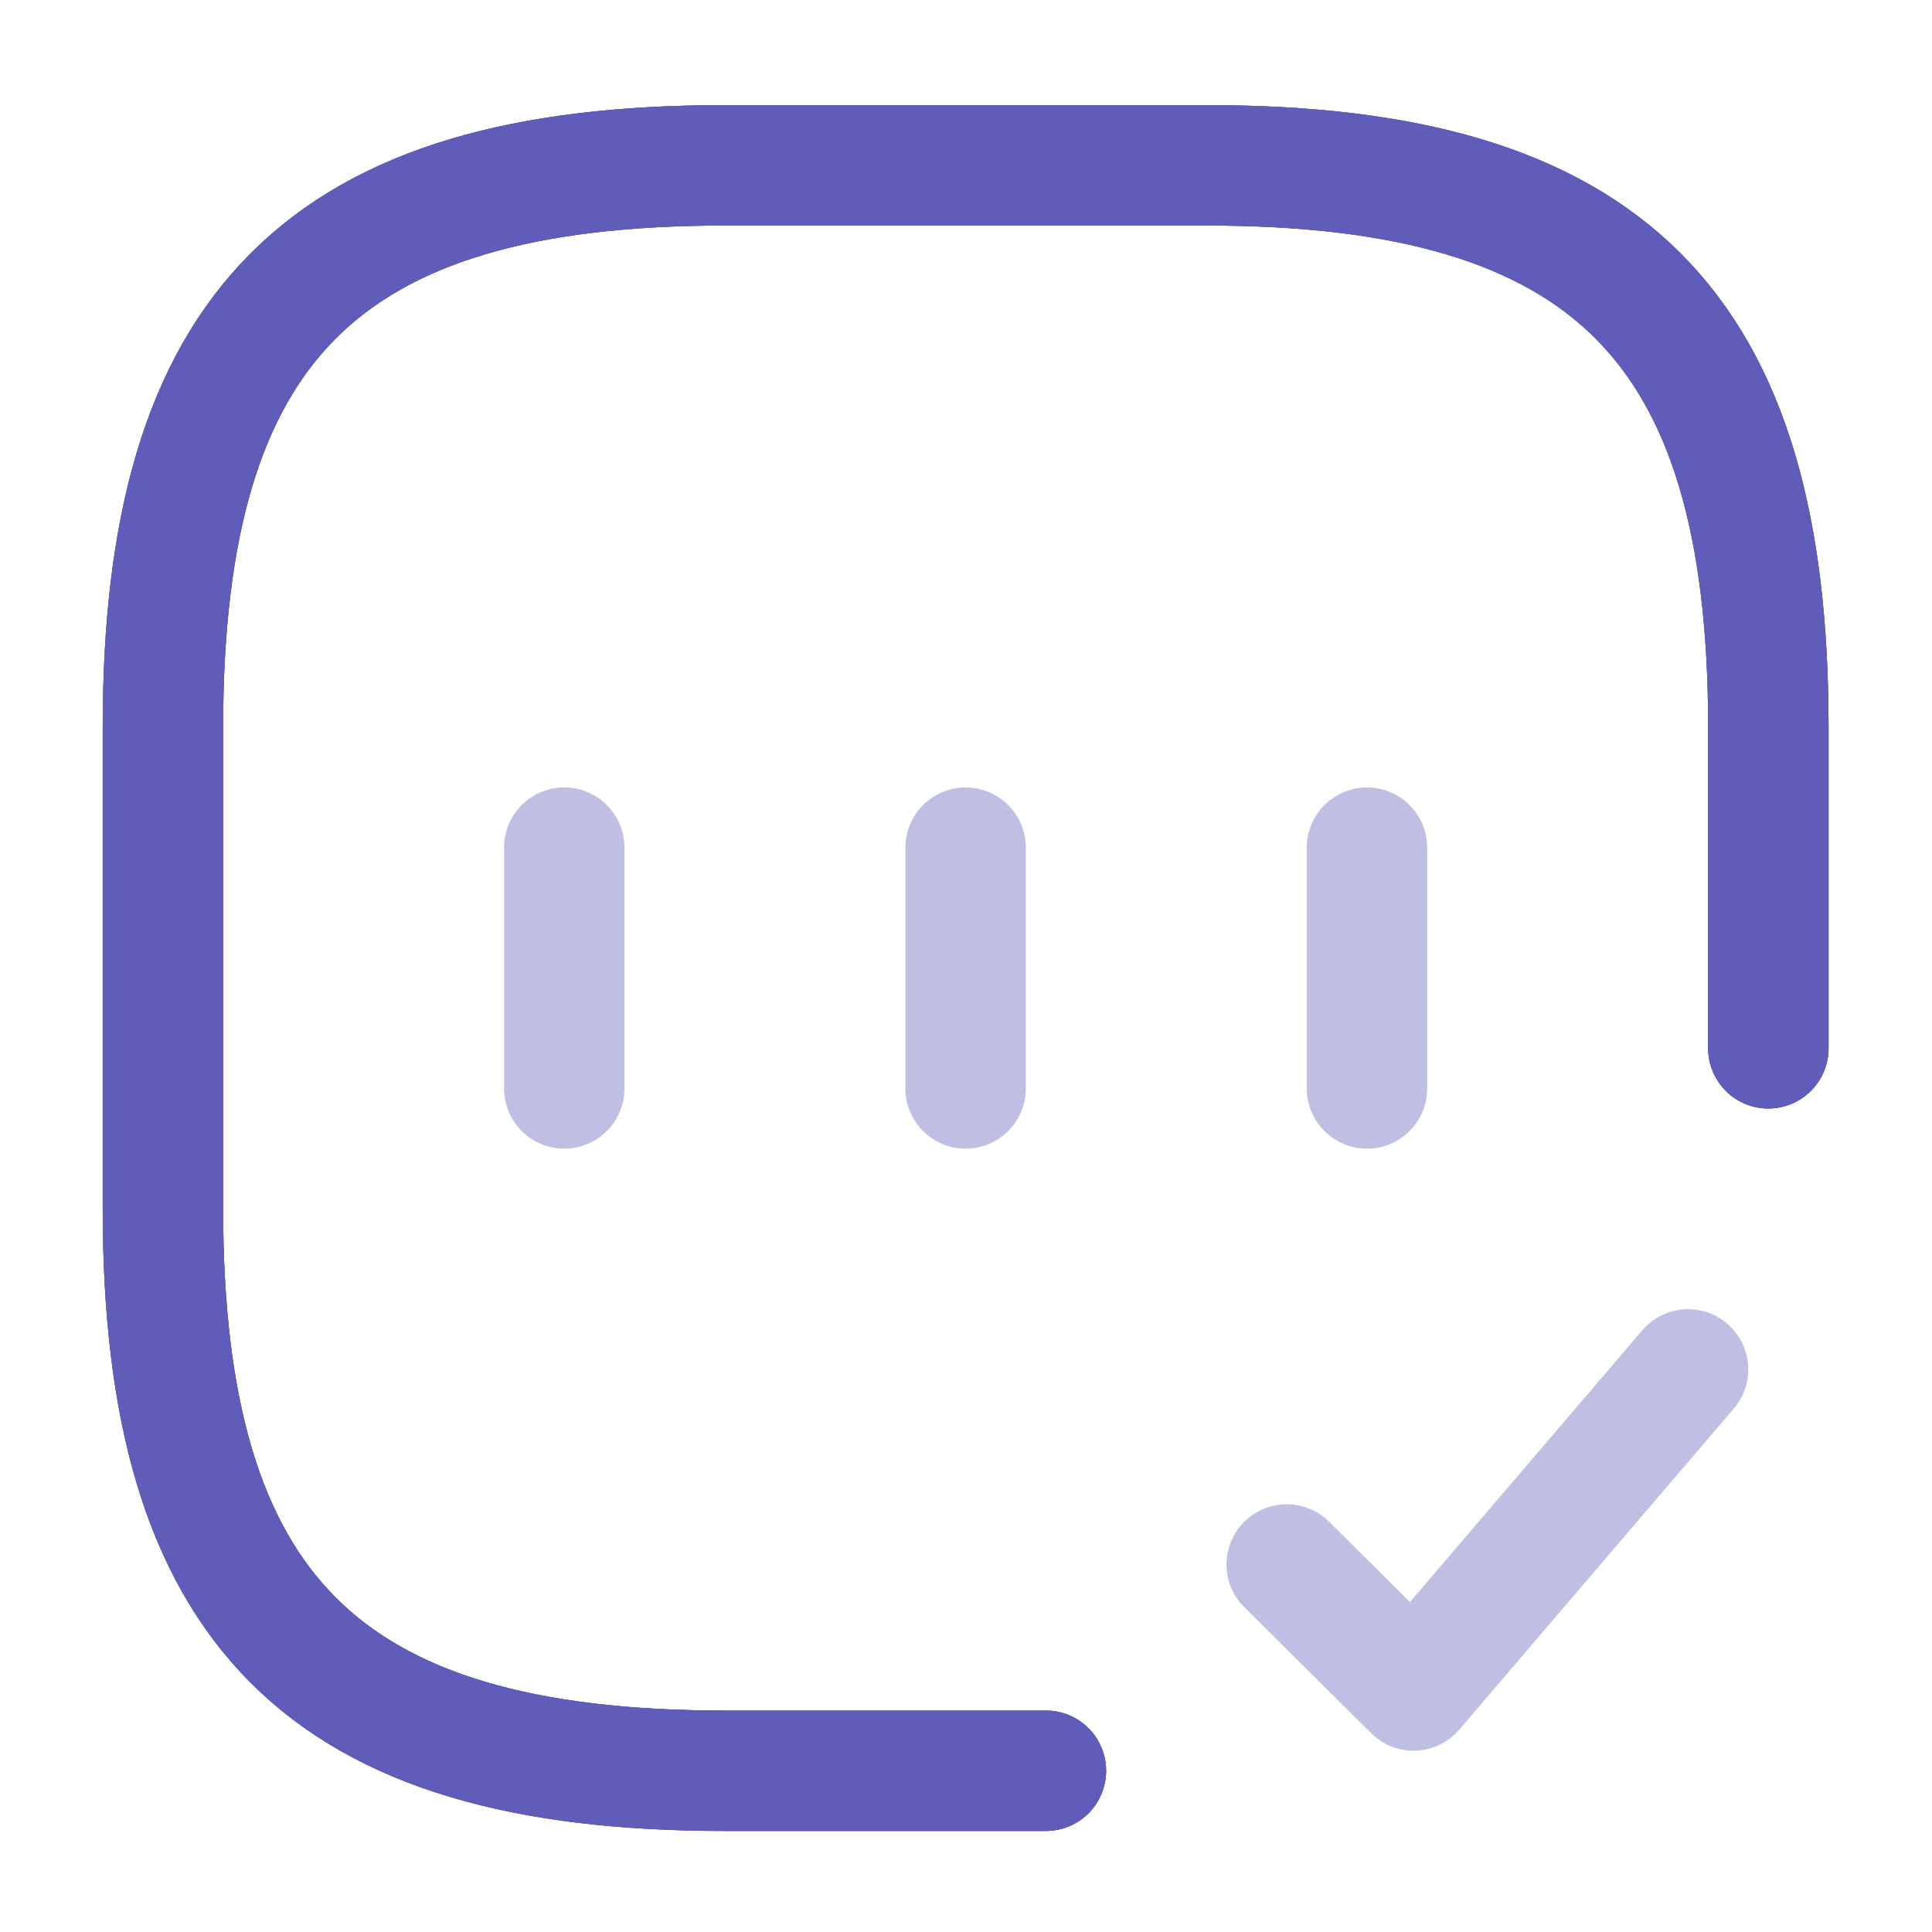 <svg width="331" height="331" viewBox="0 0 331 331" fill="none" xmlns="http://www.w3.org/2000/svg">
<path d="M302.962 179.603V124.593C302.962 55.831 275.457 28.326 206.695 28.326H124.181C55.419 28.326 27.914 55.831 27.914 124.593V207.108C27.914 275.87 55.419 303.374 124.181 303.374H179.191" stroke="#605DBA" stroke-width="20.629" stroke-linecap="round" stroke-linejoin="round"/>
<path d="M302.962 179.603V124.593C302.962 55.831 275.457 28.326 206.695 28.326H124.181C55.419 28.326 27.914 55.831 27.914 124.593V207.108C27.914 275.87 55.419 303.374 124.181 303.374H179.191" stroke="#605DBA" stroke-width="20.629" stroke-linecap="round" stroke-linejoin="round"/>
<path d="M302.962 179.603V124.593C302.962 55.831 275.457 28.326 206.695 28.326H124.181C55.419 28.326 27.914 55.831 27.914 124.593V207.108C27.914 275.87 55.419 303.374 124.181 303.374H179.191" stroke="#605DBA" stroke-width="20.629" stroke-linecap="round" stroke-linejoin="round"/>
<path opacity="0.4" d="M220.445 268.032L242.174 289.623L289.207 234.613" stroke="#605DBA" stroke-width="20.629" stroke-linecap="round" stroke-linejoin="round"/>
<path opacity="0.4" d="M96.672 145.223V186.48" stroke="#605DBA" stroke-width="20.629" stroke-linecap="round" stroke-linejoin="round"/>
<path opacity="0.4" d="M165.438 145.223V186.48" stroke="#605DBA" stroke-width="20.629" stroke-linecap="round" stroke-linejoin="round"/>
<path opacity="0.4" d="M234.195 145.223V186.48" stroke="#605DBA" stroke-width="20.629" stroke-linecap="round" stroke-linejoin="round"/>
</svg>
